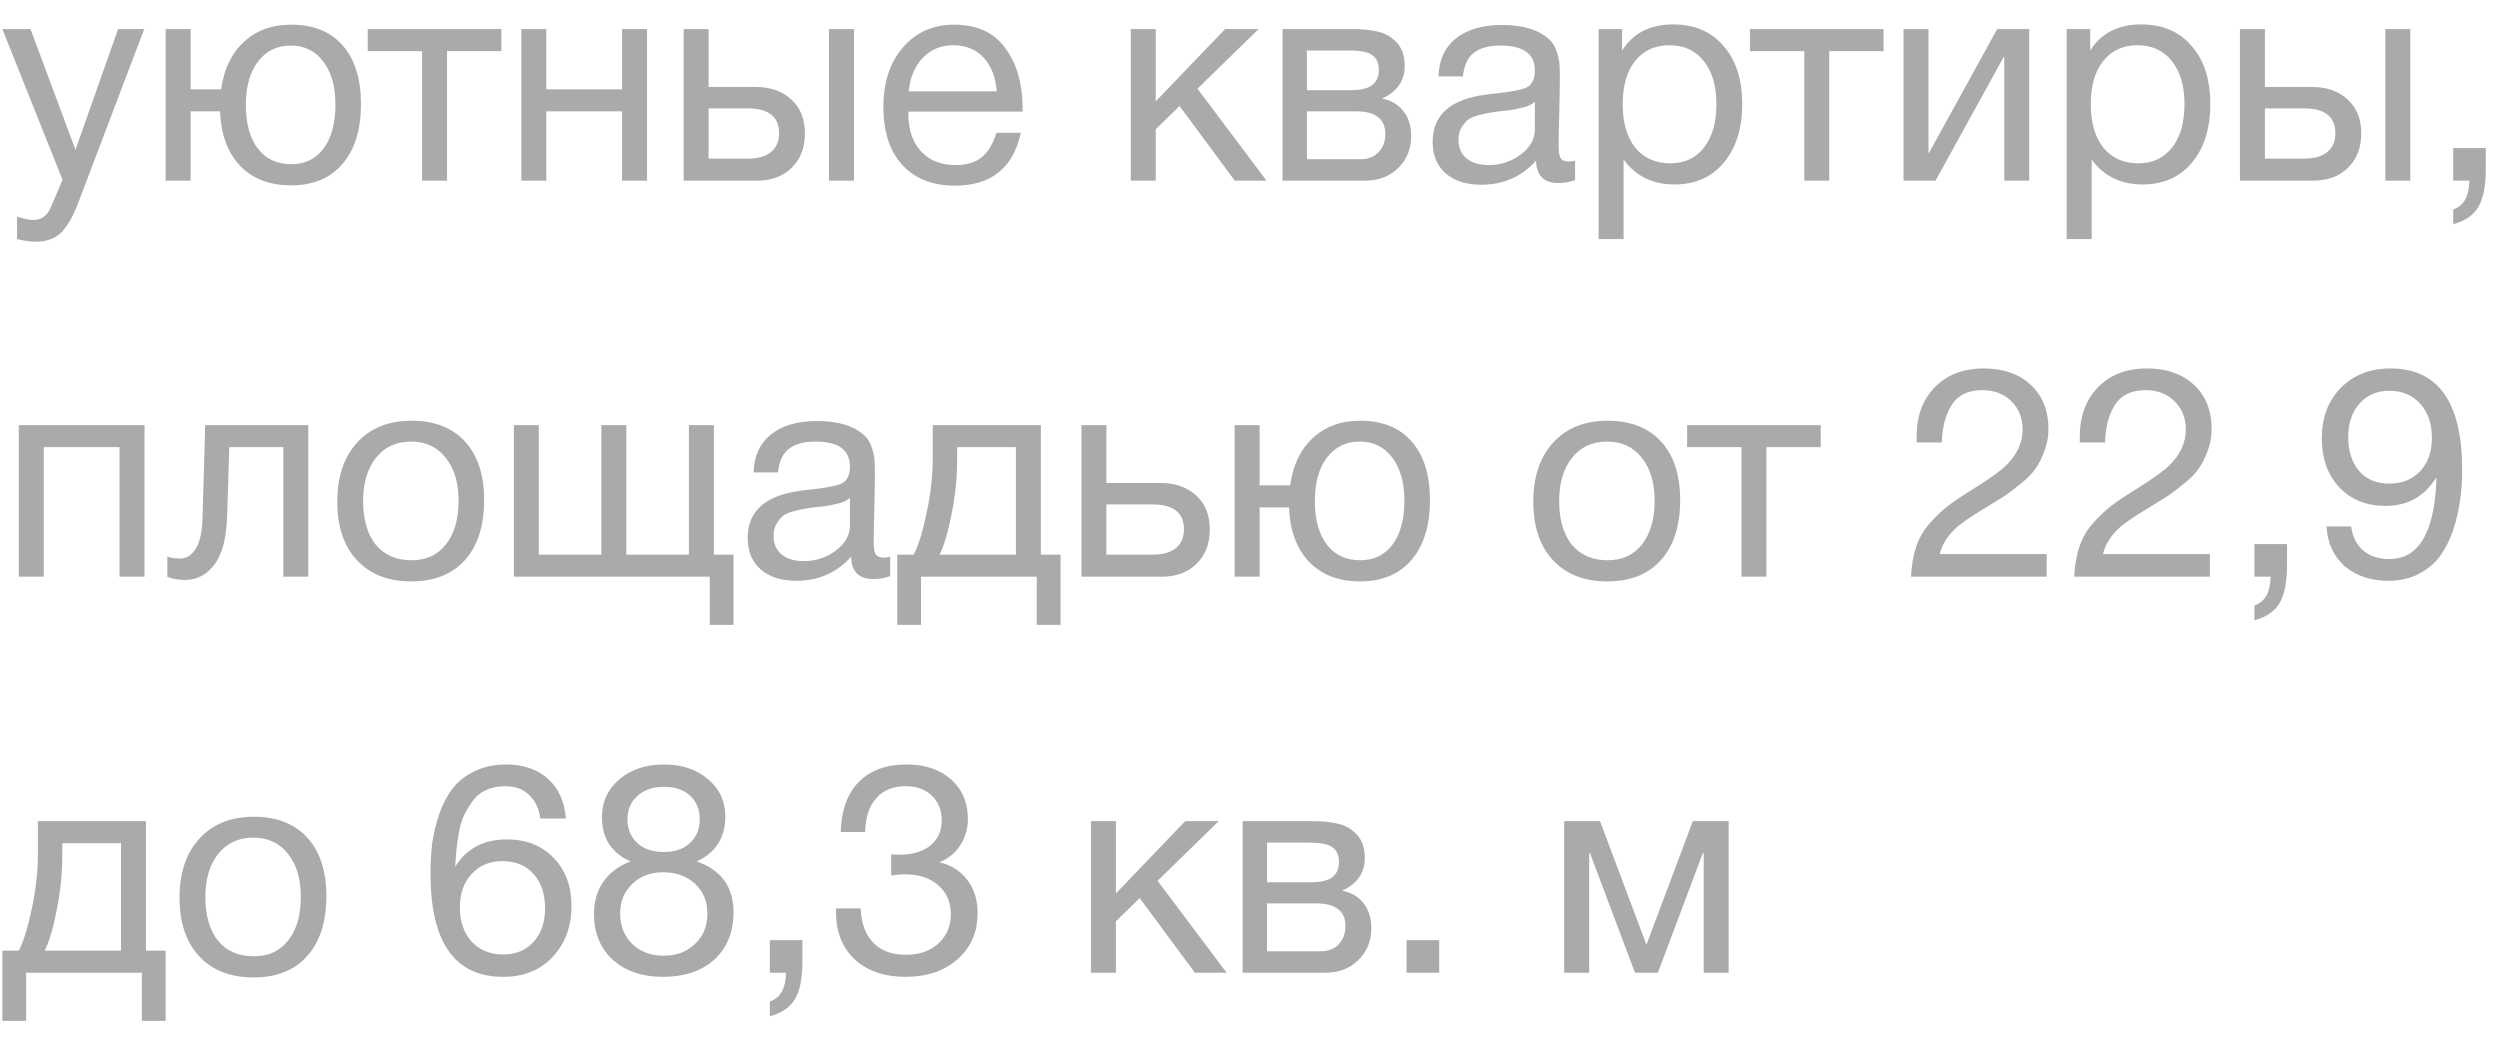<?xml version="1.0" encoding="UTF-8"?> <svg xmlns="http://www.w3.org/2000/svg" width="101" height="42" viewBox="0 0 101 42" fill="none"> <path d="M5.826 1.175L3.204 8.081C3.101 8.358 3.01 8.572 2.931 8.722C2.86 8.88 2.753 9.05 2.61 9.232C2.476 9.422 2.31 9.557 2.112 9.636C1.922 9.723 1.697 9.766 1.436 9.766C1.238 9.766 0.989 9.731 0.688 9.659V8.758C0.981 8.845 1.198 8.888 1.341 8.888C1.673 8.888 1.91 8.718 2.053 8.378L2.527 7.263L0.095 1.175H1.234L3.049 6.052L4.77 1.175H5.826ZM11.771 0.997C12.665 0.997 13.357 1.278 13.847 1.84C14.338 2.401 14.583 3.189 14.583 4.201C14.583 5.237 14.334 6.044 13.835 6.622C13.345 7.199 12.653 7.488 11.759 7.488C10.897 7.488 10.212 7.227 9.706 6.705C9.2 6.175 8.927 5.439 8.887 4.498H7.701V7.298H6.692V1.175H7.701V3.608H8.935C9.046 2.793 9.35 2.156 9.849 1.697C10.347 1.231 10.988 0.997 11.771 0.997ZM13.064 2.492C12.74 2.057 12.301 1.84 11.747 1.84C11.193 1.84 10.75 2.057 10.418 2.492C10.094 2.928 9.932 3.509 9.932 4.237C9.932 4.988 10.094 5.578 10.418 6.005C10.742 6.424 11.193 6.634 11.771 6.634C12.325 6.634 12.76 6.42 13.076 5.993C13.393 5.566 13.551 4.976 13.551 4.225C13.551 3.497 13.389 2.92 13.064 2.492ZM20.255 2.065H18.06V7.298H17.052V2.065H14.857V1.175H20.255V2.065ZM22.07 7.298H21.061V1.175H22.07V3.608H25.131V1.175H26.14V7.298H25.131V4.498H22.07V7.298ZM33.492 1.175H34.501V7.298H33.492V1.175ZM31.973 4.023C32.337 4.355 32.519 4.81 32.519 5.388C32.519 5.965 32.341 6.428 31.985 6.776C31.637 7.124 31.167 7.298 30.573 7.298H27.619V1.175H28.627V3.513H30.526C31.127 3.513 31.61 3.683 31.973 4.023ZM30.205 4.379H28.627V6.408H30.205C30.617 6.408 30.929 6.321 31.143 6.147C31.364 5.965 31.475 5.712 31.475 5.388C31.475 4.715 31.052 4.379 30.205 4.379ZM41.242 5.364C40.933 6.788 40.043 7.5 38.572 7.5C37.67 7.5 36.962 7.219 36.448 6.657C35.942 6.096 35.689 5.317 35.689 4.32C35.689 3.331 35.95 2.532 36.472 1.923C37.002 1.306 37.69 0.997 38.536 0.997C39.478 0.997 40.174 1.318 40.625 1.959C41.084 2.591 41.313 3.394 41.313 4.367V4.51H36.709L36.697 4.581C36.697 5.229 36.867 5.74 37.207 6.112C37.548 6.483 38.014 6.669 38.608 6.669C39.051 6.669 39.399 6.566 39.652 6.361C39.913 6.155 40.114 5.823 40.257 5.364H41.242ZM40.269 3.691C40.221 3.106 40.043 2.651 39.735 2.326C39.426 1.994 39.019 1.828 38.513 1.828C38.022 1.828 37.615 1.994 37.291 2.326C36.966 2.659 36.772 3.113 36.709 3.691H40.269ZM51.167 7.298H49.885L47.654 4.284L46.693 5.222V7.298H45.685V1.175H46.693V4.094L49.494 1.175H50.846L48.378 3.584L51.167 7.298ZM51.814 7.298V1.175H54.65C55.053 1.175 55.397 1.211 55.682 1.282C55.967 1.345 56.216 1.492 56.43 1.721C56.643 1.951 56.75 2.263 56.75 2.659C56.75 3.26 56.45 3.699 55.848 3.976V3.988C56.212 4.059 56.497 4.229 56.703 4.498C56.908 4.759 57.011 5.091 57.011 5.495C57.011 6.017 56.837 6.448 56.489 6.788C56.141 7.128 55.694 7.298 55.148 7.298H51.814ZM54.543 3.643C54.962 3.643 55.259 3.576 55.433 3.442C55.615 3.299 55.706 3.094 55.706 2.825C55.706 2.556 55.619 2.358 55.445 2.231C55.271 2.105 54.97 2.042 54.543 2.042H52.799V3.643H54.543ZM52.799 4.498V6.432H54.958C55.275 6.432 55.52 6.337 55.694 6.147C55.876 5.957 55.967 5.712 55.967 5.411C55.967 4.802 55.571 4.498 54.78 4.498H52.799ZM63.633 6.491V7.274C63.428 7.353 63.198 7.393 62.945 7.393C62.368 7.393 62.071 7.092 62.055 6.491C61.478 7.14 60.738 7.464 59.837 7.464C59.235 7.464 58.757 7.31 58.401 7.001C58.053 6.693 57.879 6.27 57.879 5.732C57.879 4.64 58.602 4.003 60.05 3.821C60.145 3.806 60.283 3.79 60.465 3.774C61.154 3.695 61.577 3.604 61.735 3.501C61.917 3.374 62.008 3.157 62.008 2.848C62.008 2.176 61.545 1.84 60.62 1.84C60.145 1.84 59.785 1.939 59.54 2.136C59.295 2.326 59.148 2.643 59.101 3.086H58.116C58.132 2.429 58.365 1.919 58.816 1.555C59.267 1.191 59.888 1.009 60.679 1.009C61.541 1.009 62.182 1.207 62.601 1.603C62.736 1.729 62.835 1.895 62.898 2.101C62.961 2.307 62.997 2.477 63.005 2.611C63.013 2.738 63.017 2.932 63.017 3.193C63.017 3.493 63.009 3.948 62.993 4.557C62.977 5.166 62.969 5.621 62.969 5.922C62.969 6.143 62.997 6.301 63.052 6.396C63.115 6.483 63.226 6.527 63.384 6.527C63.448 6.527 63.531 6.515 63.633 6.491ZM62.008 4.118C61.937 4.173 61.862 4.221 61.782 4.26C61.703 4.3 61.6 4.332 61.474 4.355C61.355 4.379 61.272 4.399 61.225 4.415C61.185 4.423 61.082 4.438 60.916 4.462C60.75 4.478 60.663 4.486 60.655 4.486C60.41 4.518 60.248 4.541 60.169 4.557C60.097 4.565 59.955 4.597 59.742 4.652C59.536 4.707 59.389 4.771 59.303 4.842C59.215 4.913 59.129 5.02 59.041 5.162C58.962 5.297 58.923 5.459 58.923 5.649C58.923 5.965 59.03 6.214 59.243 6.396C59.465 6.578 59.765 6.669 60.145 6.669C60.627 6.669 61.059 6.527 61.438 6.242C61.818 5.957 62.008 5.621 62.008 5.233V4.118ZM65.533 1.175V2.042C65.976 1.338 66.665 0.986 67.598 0.986C68.452 0.986 69.129 1.274 69.627 1.852C70.133 2.429 70.386 3.212 70.386 4.201C70.386 5.19 70.137 5.981 69.639 6.574C69.148 7.16 68.484 7.452 67.645 7.452C66.767 7.452 66.083 7.116 65.593 6.444V9.659H64.584V1.175H65.533ZM67.444 1.828C66.858 1.828 66.396 2.042 66.055 2.469C65.723 2.888 65.557 3.469 65.557 4.213C65.557 4.957 65.727 5.542 66.067 5.969C66.415 6.388 66.886 6.598 67.479 6.598C68.057 6.598 68.512 6.384 68.844 5.957C69.176 5.53 69.342 4.949 69.342 4.213C69.342 3.469 69.172 2.888 68.832 2.469C68.5 2.042 68.037 1.828 67.444 1.828ZM76.096 2.065H73.901V7.298H72.892V2.065H70.697V1.175H76.096V2.065ZM78.195 7.298H76.902V1.175H77.91V6.171H77.934L80.687 1.175H81.98V7.298H80.972V2.303H80.948L78.195 7.298ZM84.444 1.175V2.042C84.887 1.338 85.576 0.986 86.509 0.986C87.363 0.986 88.04 1.274 88.538 1.852C89.044 2.429 89.297 3.212 89.297 4.201C89.297 5.19 89.048 5.981 88.55 6.574C88.059 7.16 87.395 7.452 86.556 7.452C85.678 7.452 84.994 7.116 84.504 6.444V9.659H83.495V1.175H84.444ZM86.355 1.828C85.769 1.828 85.307 2.042 84.966 2.469C84.634 2.888 84.468 3.469 84.468 4.213C84.468 4.957 84.638 5.542 84.978 5.969C85.326 6.388 85.797 6.598 86.39 6.598C86.968 6.598 87.423 6.384 87.755 5.957C88.087 5.53 88.253 4.949 88.253 4.213C88.253 3.469 88.083 2.888 87.743 2.469C87.411 2.042 86.948 1.828 86.355 1.828ZM96.367 1.175H97.375V7.298H96.367V1.175ZM94.848 4.023C95.212 4.355 95.394 4.81 95.394 5.388C95.394 5.965 95.216 6.428 94.86 6.776C94.512 7.124 94.041 7.298 93.448 7.298H90.493V1.175H91.502V3.513H93.4C94.001 3.513 94.484 3.683 94.848 4.023ZM93.08 4.379H91.502V6.408H93.08C93.491 6.408 93.804 6.321 94.017 6.147C94.239 5.965 94.35 5.712 94.35 5.388C94.35 4.715 93.926 4.379 93.08 4.379ZM100.426 5.981V6.788C100.426 7.088 100.41 7.342 100.379 7.547C100.355 7.761 100.299 7.974 100.212 8.188C100.125 8.402 99.991 8.58 99.809 8.722C99.627 8.872 99.394 8.983 99.109 9.054V8.461C99.536 8.319 99.754 7.931 99.761 7.298H99.109V5.981H100.426ZM1.768 23.298H0.759V17.175H5.838V23.298H4.829V18.065H1.768V23.298ZM12.455 17.175V23.298H11.446V18.065H9.263L9.18 20.771C9.156 21.704 8.986 22.381 8.67 22.8C8.353 23.219 7.958 23.429 7.483 23.429C7.191 23.429 6.949 23.385 6.759 23.298V22.479C6.862 22.535 7.04 22.562 7.293 22.562C7.531 22.562 7.732 22.436 7.899 22.183C8.073 21.922 8.168 21.487 8.183 20.878L8.29 17.175H12.455ZM14.433 17.875C14.97 17.29 15.702 16.997 16.628 16.997C17.553 16.997 18.273 17.278 18.787 17.84C19.302 18.401 19.559 19.189 19.559 20.201C19.559 21.237 19.302 22.044 18.787 22.622C18.273 23.199 17.549 23.488 16.616 23.488C15.682 23.488 14.951 23.203 14.421 22.634C13.891 22.064 13.626 21.273 13.626 20.261C13.626 19.256 13.895 18.461 14.433 17.875ZM18.004 18.492C17.664 18.057 17.197 17.84 16.604 17.84C16.011 17.84 15.54 18.057 15.192 18.492C14.844 18.927 14.67 19.509 14.67 20.237C14.67 20.988 14.84 21.578 15.18 22.005C15.528 22.424 16.011 22.634 16.628 22.634C17.221 22.634 17.684 22.42 18.016 21.993C18.356 21.566 18.526 20.976 18.526 20.225C18.526 19.497 18.352 18.92 18.004 18.492ZM20.76 23.298V17.175H21.768V22.408H24.296V17.175H25.304V22.408H27.832V17.175H28.84V22.408H29.635V25.244H28.674V23.298H20.76ZM35.962 22.491V23.274C35.757 23.354 35.527 23.393 35.274 23.393C34.697 23.393 34.4 23.092 34.384 22.491C33.807 23.14 33.067 23.464 32.165 23.464C31.564 23.464 31.085 23.31 30.73 23.002C30.381 22.693 30.207 22.27 30.207 21.732C30.207 20.64 30.931 20.003 32.379 19.821C32.474 19.806 32.612 19.79 32.794 19.774C33.482 19.695 33.906 19.604 34.064 19.501C34.246 19.375 34.337 19.157 34.337 18.848C34.337 18.176 33.874 17.84 32.948 17.84C32.474 17.84 32.114 17.939 31.869 18.137C31.623 18.326 31.477 18.643 31.43 19.086H30.445C30.46 18.429 30.694 17.919 31.145 17.555C31.596 17.191 32.217 17.009 33.008 17.009C33.87 17.009 34.511 17.207 34.93 17.602C35.064 17.729 35.163 17.895 35.227 18.101C35.29 18.307 35.325 18.477 35.333 18.611C35.341 18.738 35.345 18.931 35.345 19.193C35.345 19.493 35.337 19.948 35.322 20.557C35.306 21.166 35.298 21.621 35.298 21.922C35.298 22.143 35.325 22.301 35.381 22.396C35.444 22.483 35.555 22.527 35.713 22.527C35.776 22.527 35.859 22.515 35.962 22.491ZM34.337 20.118C34.266 20.174 34.19 20.221 34.111 20.261C34.032 20.3 33.929 20.332 33.803 20.355C33.684 20.379 33.601 20.399 33.553 20.415C33.514 20.423 33.411 20.439 33.245 20.462C33.079 20.478 32.992 20.486 32.984 20.486C32.739 20.518 32.577 20.541 32.498 20.557C32.426 20.565 32.284 20.597 32.07 20.652C31.865 20.707 31.718 20.771 31.631 20.842C31.544 20.913 31.457 21.02 31.37 21.162C31.291 21.297 31.252 21.459 31.252 21.649C31.252 21.965 31.358 22.214 31.572 22.396C31.793 22.578 32.094 22.669 32.474 22.669C32.956 22.669 33.387 22.527 33.767 22.242C34.147 21.957 34.337 21.621 34.337 21.233V20.118ZM42.846 25.244H41.885V23.298H37.209V25.244H36.248V22.408H36.913C37.103 22.044 37.277 21.483 37.435 20.723C37.601 19.956 37.684 19.208 37.684 18.481V17.175H42.051V22.408H42.846V25.244ZM41.042 22.408V18.065H38.669V18.576C38.669 19.295 38.594 20.027 38.444 20.771C38.301 21.506 38.139 22.052 37.957 22.408H41.042ZM48.33 20.023C48.694 20.355 48.876 20.81 48.876 21.388C48.876 21.965 48.698 22.428 48.342 22.776C47.994 23.124 47.523 23.298 46.93 23.298H43.691V17.175H44.699V19.513H46.883C47.484 19.513 47.966 19.683 48.33 20.023ZM46.562 20.379H44.699V22.408H46.562C46.974 22.408 47.286 22.321 47.5 22.147C47.721 21.965 47.832 21.712 47.832 21.388C47.832 20.715 47.409 20.379 46.562 20.379ZM54.958 16.997C55.852 16.997 56.544 17.278 57.034 17.84C57.525 18.401 57.77 19.189 57.77 20.201C57.77 21.237 57.521 22.044 57.023 22.622C56.532 23.199 55.84 23.488 54.946 23.488C54.084 23.488 53.4 23.227 52.893 22.705C52.387 22.175 52.114 21.439 52.075 20.498H50.888V23.298H49.879V17.175H50.888V19.608H52.122C52.233 18.793 52.537 18.156 53.036 17.698C53.534 17.231 54.175 16.997 54.958 16.997ZM56.251 18.492C55.927 18.057 55.488 17.84 54.934 17.84C54.38 17.84 53.938 18.057 53.605 18.492C53.281 18.927 53.119 19.509 53.119 20.237C53.119 20.988 53.281 21.578 53.605 22.005C53.93 22.424 54.38 22.634 54.958 22.634C55.512 22.634 55.947 22.42 56.263 21.993C56.58 21.566 56.738 20.976 56.738 20.225C56.738 19.497 56.576 18.92 56.251 18.492ZM62.753 17.875C63.291 17.29 64.023 16.997 64.948 16.997C65.874 16.997 66.594 17.278 67.108 17.84C67.622 18.401 67.879 19.189 67.879 20.201C67.879 21.237 67.622 22.044 67.108 22.622C66.594 23.199 65.87 23.488 64.936 23.488C64.003 23.488 63.271 23.203 62.741 22.634C62.211 22.064 61.946 21.273 61.946 20.261C61.946 19.256 62.215 18.461 62.753 17.875ZM66.325 18.492C65.984 18.057 65.518 17.84 64.924 17.84C64.331 17.84 63.861 18.057 63.513 18.492C63.164 18.927 62.99 19.509 62.99 20.237C62.99 20.988 63.16 21.578 63.501 22.005C63.849 22.424 64.331 22.634 64.948 22.634C65.541 22.634 66.004 22.42 66.337 21.993C66.677 21.566 66.847 20.976 66.847 20.225C66.847 19.497 66.673 18.92 66.325 18.492ZM73.558 18.065H71.363V23.298H70.355V18.065H68.16V17.175H73.558V18.065ZM82.686 22.384V23.298H77.204C77.228 22.831 77.299 22.424 77.417 22.076C77.536 21.728 77.718 21.415 77.963 21.139C78.216 20.854 78.462 20.62 78.699 20.439C78.936 20.256 79.272 20.031 79.707 19.762C80.388 19.335 80.835 19.015 81.048 18.801C81.491 18.366 81.713 17.883 81.713 17.353C81.713 16.887 81.562 16.507 81.262 16.214C80.961 15.914 80.57 15.763 80.087 15.763C79.51 15.763 79.094 15.965 78.841 16.369C78.596 16.764 78.466 17.266 78.45 17.875H77.429V17.65C77.429 16.819 77.674 16.151 78.165 15.645C78.663 15.138 79.32 14.885 80.135 14.885C80.934 14.885 81.57 15.107 82.045 15.55C82.52 15.993 82.757 16.586 82.757 17.33C82.757 17.646 82.701 17.947 82.591 18.231C82.488 18.508 82.369 18.742 82.235 18.931C82.108 19.121 81.91 19.323 81.641 19.537C81.38 19.75 81.163 19.916 80.989 20.035C80.815 20.146 80.566 20.3 80.241 20.498C79.593 20.885 79.162 21.186 78.948 21.4C78.647 21.7 78.454 22.029 78.367 22.384H82.686ZM89.279 22.384V23.298H83.797C83.821 22.831 83.892 22.424 84.011 22.076C84.129 21.728 84.311 21.415 84.556 21.139C84.81 20.854 85.055 20.62 85.292 20.439C85.529 20.256 85.866 20.031 86.301 19.762C86.981 19.335 87.428 19.015 87.642 18.801C88.085 18.366 88.306 17.883 88.306 17.353C88.306 16.887 88.156 16.507 87.855 16.214C87.555 15.914 87.163 15.763 86.68 15.763C86.103 15.763 85.688 15.965 85.435 16.369C85.189 16.764 85.059 17.266 85.043 17.875H84.023V17.65C84.023 16.819 84.268 16.151 84.758 15.645C85.257 15.138 85.913 14.885 86.728 14.885C87.527 14.885 88.164 15.107 88.638 15.55C89.113 15.993 89.35 16.586 89.35 17.33C89.35 17.646 89.295 17.947 89.184 18.231C89.081 18.508 88.963 18.742 88.828 18.931C88.702 19.121 88.504 19.323 88.235 19.537C87.974 19.75 87.756 19.916 87.582 20.035C87.408 20.146 87.159 20.3 86.835 20.498C86.186 20.885 85.755 21.186 85.541 21.4C85.241 21.7 85.047 22.029 84.96 22.384H89.279ZM92.396 21.981V22.788C92.396 23.088 92.38 23.342 92.348 23.547C92.325 23.761 92.269 23.974 92.182 24.188C92.095 24.402 91.961 24.58 91.779 24.722C91.597 24.872 91.364 24.983 91.079 25.054V24.461C91.506 24.319 91.723 23.931 91.731 23.298H91.079V21.981H92.396ZM93.99 21.269H94.986C95.042 21.68 95.204 22.005 95.473 22.242C95.75 22.471 96.102 22.586 96.529 22.586C97.628 22.586 98.253 21.672 98.404 19.845C98.419 19.679 98.427 19.493 98.427 19.288C97.953 20.055 97.269 20.439 96.375 20.439C95.607 20.439 94.986 20.189 94.512 19.691C94.037 19.185 93.8 18.524 93.8 17.709C93.8 16.871 94.057 16.191 94.571 15.668C95.085 15.146 95.754 14.885 96.576 14.885C98.507 14.885 99.472 16.254 99.472 18.991C99.472 19.41 99.444 19.814 99.388 20.201C99.341 20.581 99.25 20.976 99.116 21.388C98.981 21.791 98.807 22.143 98.594 22.444C98.38 22.744 98.091 22.99 97.727 23.179C97.371 23.369 96.96 23.464 96.493 23.464C95.781 23.464 95.196 23.27 94.737 22.883C94.286 22.495 94.037 21.957 93.99 21.269ZM96.529 15.787C96.031 15.787 95.627 15.961 95.319 16.309C95.018 16.649 94.868 17.104 94.868 17.674C94.868 18.212 95.01 18.659 95.295 19.015C95.588 19.363 95.999 19.537 96.529 19.537C97.043 19.537 97.458 19.37 97.775 19.038C98.091 18.698 98.249 18.251 98.249 17.698C98.249 17.12 98.091 16.657 97.775 16.309C97.458 15.961 97.043 15.787 96.529 15.787ZM6.692 41.244H5.731V39.298H1.056V41.244H0.095V38.408H0.759C0.949 38.044 1.123 37.483 1.282 36.723C1.448 35.956 1.531 35.208 1.531 34.481V33.175H5.897V38.408H6.692V41.244ZM4.889 38.408V34.065H2.516V34.575C2.516 35.295 2.44 36.027 2.29 36.771C2.148 37.506 1.986 38.052 1.804 38.408H4.889ZM8.059 33.876C8.597 33.29 9.329 32.997 10.255 32.997C11.18 32.997 11.9 33.278 12.414 33.84C12.928 34.401 13.185 35.189 13.185 36.201C13.185 37.237 12.928 38.044 12.414 38.622C11.9 39.199 11.176 39.488 10.243 39.488C9.309 39.488 8.578 39.203 8.048 38.634C7.518 38.064 7.253 37.273 7.253 36.261C7.253 35.256 7.522 34.461 8.059 33.876ZM11.631 34.492C11.291 34.057 10.824 33.84 10.231 33.84C9.638 33.84 9.167 34.057 8.819 34.492C8.471 34.928 8.297 35.509 8.297 36.237C8.297 36.988 8.467 37.578 8.807 38.005C9.155 38.424 9.638 38.634 10.255 38.634C10.848 38.634 11.311 38.42 11.643 37.993C11.983 37.566 12.153 36.976 12.153 36.225C12.153 35.497 11.979 34.92 11.631 34.492ZM22.862 33.069H21.83C21.775 32.665 21.624 32.349 21.379 32.119C21.142 31.882 20.817 31.763 20.406 31.763C20.121 31.763 19.864 31.815 19.635 31.918C19.413 32.02 19.232 32.171 19.089 32.368C18.955 32.558 18.84 32.752 18.745 32.95C18.65 33.148 18.579 33.389 18.531 33.674C18.484 33.959 18.452 34.192 18.436 34.374C18.421 34.548 18.405 34.761 18.389 35.015C18.848 34.279 19.544 33.911 20.477 33.911C21.261 33.911 21.889 34.16 22.364 34.659C22.847 35.149 23.088 35.798 23.088 36.605C23.088 37.435 22.835 38.119 22.328 38.657C21.83 39.195 21.162 39.464 20.323 39.464C18.369 39.464 17.392 38.072 17.392 35.288C17.392 34.852 17.416 34.441 17.463 34.053C17.519 33.666 17.614 33.274 17.748 32.879C17.891 32.475 18.073 32.131 18.294 31.846C18.516 31.562 18.808 31.332 19.172 31.158C19.544 30.976 19.967 30.885 20.442 30.885C21.146 30.885 21.711 31.079 22.139 31.467C22.566 31.846 22.807 32.38 22.862 33.069ZM20.299 34.789C19.785 34.789 19.37 34.963 19.053 35.311C18.737 35.651 18.579 36.098 18.579 36.652C18.579 37.23 18.737 37.692 19.053 38.04C19.378 38.388 19.801 38.562 20.323 38.562C20.829 38.562 21.237 38.396 21.545 38.064C21.862 37.724 22.02 37.269 22.02 36.7C22.02 36.114 21.866 35.651 21.557 35.311C21.249 34.963 20.829 34.789 20.299 34.789ZM25.481 34.801C25.109 34.643 24.82 34.413 24.614 34.113C24.417 33.804 24.318 33.444 24.318 33.033C24.318 32.4 24.551 31.886 25.018 31.49C25.485 31.087 26.086 30.885 26.822 30.885C27.549 30.885 28.143 31.083 28.601 31.479C29.068 31.866 29.302 32.368 29.302 32.986C29.302 33.84 28.918 34.445 28.151 34.801C29.139 35.149 29.634 35.833 29.634 36.854C29.634 37.653 29.377 38.289 28.863 38.764C28.348 39.231 27.656 39.464 26.786 39.464C25.948 39.464 25.271 39.235 24.757 38.776C24.251 38.309 23.997 37.692 23.997 36.925C23.997 36.419 24.124 35.984 24.377 35.62C24.638 35.248 25.006 34.975 25.481 34.801ZM27.878 32.143C27.617 31.906 27.265 31.787 26.822 31.787C26.379 31.787 26.023 31.91 25.754 32.155C25.485 32.392 25.35 32.709 25.35 33.104C25.35 33.5 25.485 33.82 25.754 34.065C26.023 34.303 26.379 34.421 26.822 34.421C27.257 34.421 27.605 34.303 27.866 34.065C28.135 33.82 28.269 33.5 28.269 33.104C28.269 32.701 28.139 32.38 27.878 32.143ZM26.786 35.24C26.28 35.24 25.864 35.398 25.54 35.715C25.216 36.023 25.054 36.419 25.054 36.901C25.054 37.4 25.216 37.811 25.54 38.135C25.872 38.452 26.296 38.61 26.81 38.61C27.332 38.61 27.755 38.452 28.079 38.135C28.412 37.819 28.578 37.411 28.578 36.913C28.578 36.415 28.412 36.011 28.079 35.703C27.747 35.394 27.316 35.24 26.786 35.24ZM32.418 37.981V38.788C32.418 39.089 32.402 39.342 32.371 39.547C32.347 39.761 32.292 39.974 32.205 40.188C32.118 40.402 31.983 40.58 31.801 40.722C31.619 40.872 31.386 40.983 31.101 41.054V40.461C31.528 40.319 31.746 39.931 31.754 39.298H31.101V37.981H32.418ZM33.965 33.614C33.988 32.744 34.23 32.072 34.688 31.597C35.155 31.123 35.804 30.885 36.634 30.885C37.378 30.885 37.975 31.087 38.426 31.49C38.877 31.894 39.102 32.424 39.102 33.08C39.102 33.476 39 33.832 38.794 34.148C38.596 34.457 38.315 34.686 37.951 34.837C38.426 34.947 38.802 35.185 39.079 35.548C39.356 35.912 39.494 36.351 39.494 36.866C39.502 37.641 39.233 38.27 38.687 38.752C38.149 39.227 37.449 39.464 36.587 39.464C35.733 39.464 35.048 39.231 34.534 38.764C34.028 38.289 33.775 37.653 33.775 36.854V36.7H34.771C34.795 37.301 34.965 37.764 35.282 38.088C35.598 38.412 36.037 38.574 36.599 38.574C37.137 38.574 37.572 38.424 37.904 38.123C38.244 37.815 38.414 37.419 38.414 36.937C38.414 36.446 38.244 36.055 37.904 35.762C37.572 35.469 37.121 35.323 36.551 35.323C36.409 35.323 36.227 35.339 36.005 35.37V34.516C36.116 34.524 36.231 34.528 36.35 34.528C36.872 34.528 37.283 34.406 37.584 34.16C37.892 33.907 38.046 33.567 38.046 33.14C38.046 32.728 37.912 32.396 37.643 32.143C37.382 31.89 37.03 31.763 36.587 31.763C36.081 31.763 35.685 31.925 35.4 32.25C35.115 32.566 34.965 33.021 34.949 33.614H33.965ZM49.556 39.298H48.274L46.044 36.284L45.083 37.222V39.298H44.074V33.175H45.083V36.094L47.883 33.175H49.236L46.767 35.584L49.556 39.298ZM50.203 39.298V33.175H53.039C53.443 33.175 53.787 33.211 54.072 33.282C54.356 33.346 54.605 33.492 54.819 33.721C55.033 33.951 55.139 34.263 55.139 34.659C55.139 35.26 54.839 35.699 54.238 35.976V35.988C54.602 36.059 54.886 36.229 55.092 36.498C55.298 36.759 55.401 37.091 55.401 37.495C55.401 38.017 55.226 38.448 54.878 38.788C54.53 39.128 54.083 39.298 53.538 39.298H50.203ZM52.932 35.643C53.352 35.643 53.648 35.576 53.822 35.442C54.004 35.299 54.095 35.094 54.095 34.825C54.095 34.556 54.008 34.358 53.834 34.231C53.66 34.105 53.36 34.042 52.932 34.042H51.188V35.643H52.932ZM51.188 36.498V38.432H53.348C53.664 38.432 53.909 38.337 54.083 38.147C54.265 37.957 54.356 37.712 54.356 37.411C54.356 36.802 53.961 36.498 53.17 36.498H51.188ZM58.143 37.981V39.298H56.826V37.981H58.143ZM69.838 39.298H68.829V34.469H68.794L66.978 39.298H66.053L64.237 34.469H64.202V39.298H63.193V33.175H64.641L66.504 38.135H66.528L68.391 33.175H69.838V39.298Z" fill="#ACA9A9"></path> </svg> 
